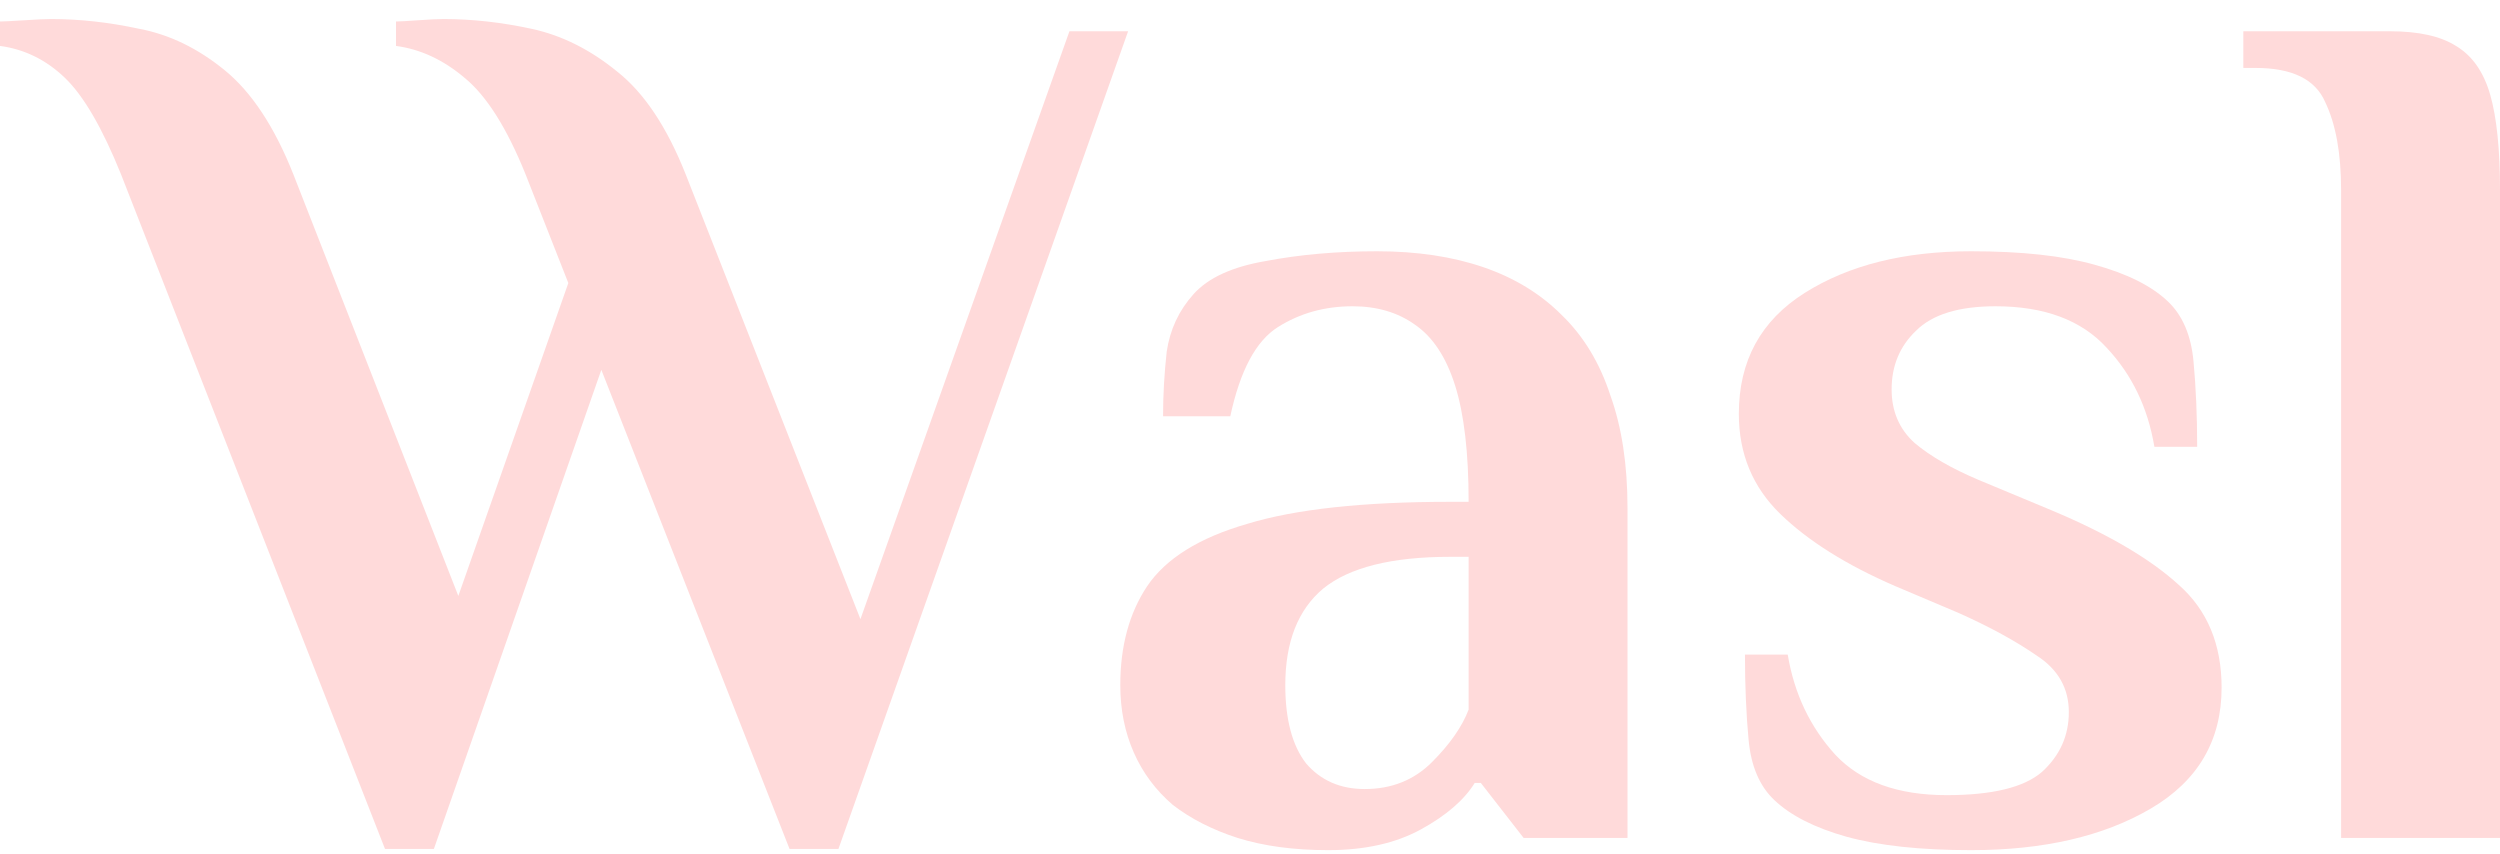 <svg width="120" height="41" viewBox="0 0 120 41" fill="none" xmlns="http://www.w3.org/2000/svg">
<path d="M18.48 40.749L5.808 8.365C4.908 6.136 4.009 4.591 3.109 3.73C2.21 2.87 1.173 2.361 0 2.205V1.032C0.156 1.032 0.548 1.012 1.173 0.973C1.76 0.934 2.19 0.914 2.464 0.914C3.833 0.914 5.241 1.071 6.688 1.384C8.135 1.657 9.504 2.322 10.795 3.378C12.085 4.434 13.18 6.097 14.08 8.365L22 28.605L27.28 13.586L25.226 8.365C24.327 6.136 23.349 4.591 22.293 3.73C21.276 2.87 20.181 2.361 19.008 2.205V1.032C19.164 1.032 19.516 1.012 20.064 0.973C20.611 0.934 21.022 0.914 21.296 0.914C22.665 0.914 24.073 1.071 25.52 1.384C26.967 1.697 28.336 2.381 29.626 3.437C30.917 4.454 32.012 6.097 32.912 8.365L41.301 29.719L51.333 1.501H54.149L40.245 40.749H37.898L28.864 17.752L20.826 40.749H18.48Z" fill="#FFDADA"/>
<path d="M63.747 40.807C62.104 40.807 60.657 40.612 59.406 40.221C58.193 39.83 57.157 39.301 56.297 38.637C55.475 37.933 54.849 37.092 54.419 36.114C53.989 35.136 53.774 34.061 53.774 32.887C53.774 31.01 54.204 29.426 55.065 28.135C55.964 26.806 57.568 25.808 59.875 25.143C62.183 24.439 65.429 24.087 69.614 24.087H70.494C70.494 21.741 70.278 19.883 69.848 18.514C69.418 17.145 68.773 16.168 67.912 15.581C67.091 14.994 66.094 14.701 64.92 14.701C63.591 14.701 62.398 15.033 61.342 15.698C60.286 16.363 59.523 17.791 59.054 19.981H55.827C55.827 18.964 55.886 17.927 56.003 16.872C56.16 15.816 56.59 14.896 57.294 14.114C57.998 13.332 59.152 12.804 60.755 12.53C62.398 12.217 64.177 12.061 66.094 12.061C68.01 12.061 69.711 12.315 71.198 12.824C72.684 13.332 73.935 14.095 74.952 15.111C76.008 16.128 76.79 17.419 77.299 18.983C77.847 20.509 78.12 22.308 78.12 24.381V40.221H73.134L71.08 37.581H70.787C70.279 38.402 69.418 39.145 68.206 39.81C66.993 40.475 65.507 40.807 63.747 40.807ZM65.507 37.874C66.798 37.874 67.873 37.444 68.734 36.583C69.594 35.723 70.181 34.882 70.494 34.061V26.727H69.614C66.798 26.727 64.764 27.236 63.512 28.253C62.3 29.27 61.694 30.814 61.694 32.887C61.694 34.53 62.026 35.782 62.691 36.642C63.395 37.463 64.334 37.874 65.507 37.874Z" fill="#FFDADA"/>
<path d="M94.611 40.807C92.186 40.807 90.191 40.592 88.627 40.162C87.102 39.732 85.948 39.145 85.166 38.402C84.462 37.737 84.051 36.779 83.934 35.527C83.816 34.276 83.758 32.907 83.758 31.421H85.811C86.124 33.298 86.886 34.902 88.099 36.231C89.311 37.522 91.091 38.167 93.438 38.167C95.628 38.167 97.153 37.796 98.013 37.053C98.874 36.27 99.304 35.312 99.304 34.178C99.304 33.044 98.796 32.144 97.779 31.479C96.762 30.775 95.51 30.091 94.024 29.426L90.974 28.135C88.627 27.119 86.789 25.965 85.459 24.674C84.129 23.384 83.464 21.78 83.464 19.863C83.464 17.321 84.52 15.385 86.632 14.056C88.744 12.726 91.404 12.061 94.611 12.061C97.036 12.061 99.011 12.276 100.536 12.706C102.101 13.136 103.274 13.723 104.056 14.466C104.76 15.131 105.171 16.089 105.288 17.341C105.405 18.592 105.464 19.961 105.464 21.448H103.411C103.098 19.57 102.335 17.986 101.123 16.695C99.91 15.366 98.131 14.701 95.784 14.701C94.024 14.701 92.753 15.092 91.971 15.874C91.189 16.617 90.798 17.556 90.798 18.69C90.798 19.746 91.169 20.607 91.912 21.271C92.655 21.897 93.672 22.484 94.963 23.032L98.483 24.498C101.182 25.632 103.215 26.825 104.584 28.077C105.953 29.289 106.637 30.932 106.637 33.005C106.637 35.547 105.503 37.483 103.235 38.813C100.966 40.142 98.092 40.807 94.611 40.807Z" fill="#FFDADA"/>
<path d="M112.373 40.221V9.128C112.373 7.368 112.119 5.96 111.611 4.904C111.141 3.809 110.027 3.261 108.267 3.261H107.68V1.501H114.72C116.089 1.501 117.145 1.736 117.888 2.205C118.67 2.674 119.218 3.457 119.531 4.552C119.844 5.647 120 7.172 120 9.128V40.221H112.373Z" fill="#FFDADA"/>
</svg>

